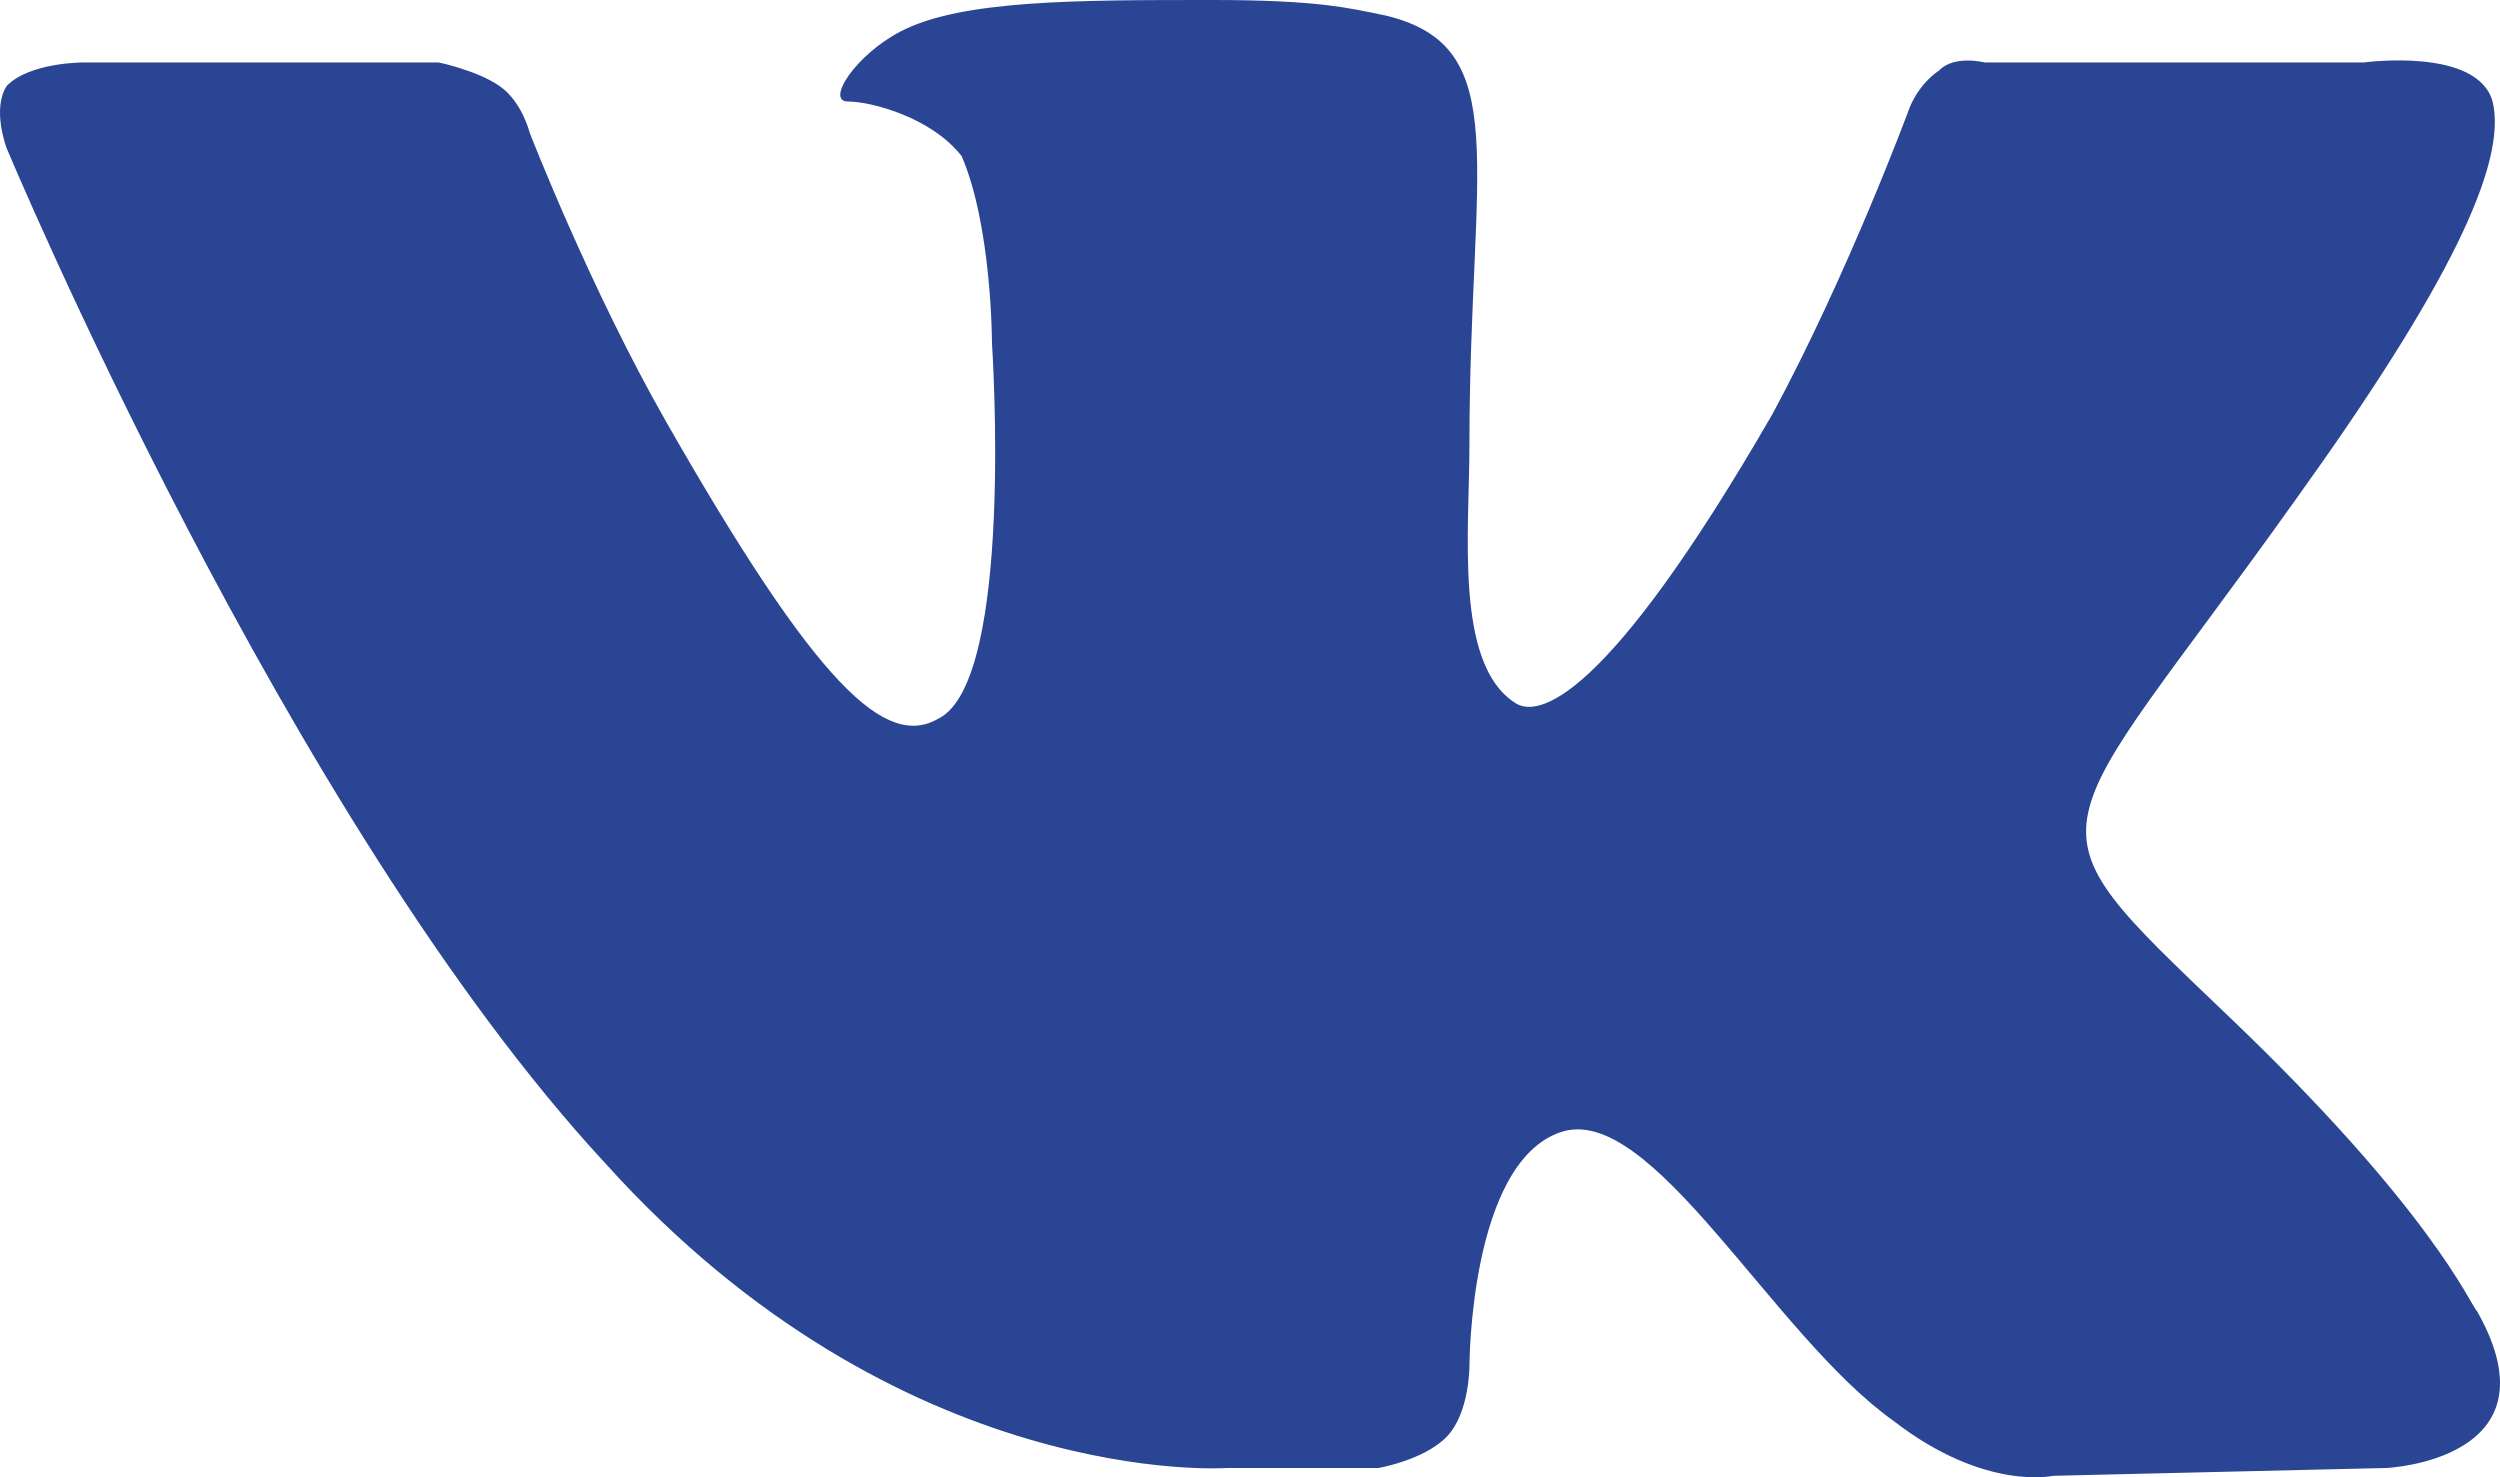 <?xml version="1.0" encoding="UTF-8"?> <svg xmlns="http://www.w3.org/2000/svg" width="88" height="52" viewBox="0 0 88 52" fill="none"> <path fill-rule="evenodd" clip-rule="evenodd" d="M43.188 51.673H48.523C48.523 51.673 50.124 51.398 50.924 50.574C51.724 49.749 51.724 48.1 51.724 48.1C51.724 48.1 51.724 40.954 54.926 39.854C58.127 38.755 62.395 47.001 66.664 50.024C69.865 52.498 72.266 51.948 72.266 51.948L84.004 51.673C84.004 51.673 90.14 51.398 87.205 46.176C86.938 45.901 85.605 42.603 78.402 35.731C70.932 28.585 71.999 29.959 80.803 17.591C86.138 10.17 88.272 5.772 87.739 3.573C87.205 1.649 83.204 2.199 83.204 2.199H69.865C69.865 2.199 68.798 1.924 68.264 2.474C67.464 3.023 67.197 3.848 67.197 3.848C67.197 3.848 65.063 9.62 62.395 14.567C56.526 24.737 54.125 25.287 53.325 24.737C51.191 23.363 51.724 18.69 51.724 15.667C51.724 5.772 53.325 1.649 48.79 0.55C47.456 0.275 46.389 0 42.654 0C37.852 0 33.85 -1.06488e-06 31.716 1.099C30.116 1.924 29.049 3.573 29.849 3.573C30.649 3.573 32.783 4.123 33.851 5.497C34.918 7.971 34.918 12.094 34.918 12.094C34.918 12.094 35.718 23.913 33.05 25.287C31.183 26.386 28.782 24.187 23.446 14.842C20.779 10.17 18.645 4.673 18.645 4.673C18.645 4.673 18.378 3.573 17.577 3.023C16.777 2.474 15.443 2.199 15.443 2.199H2.905C2.905 2.199 1.037 2.199 0.237 3.023C-0.296 3.848 0.237 5.222 0.237 5.222C0.237 5.222 10.108 28.86 21.312 40.954C31.716 52.498 43.188 51.673 43.188 51.673Z" fill="#294593"></path> </svg> 